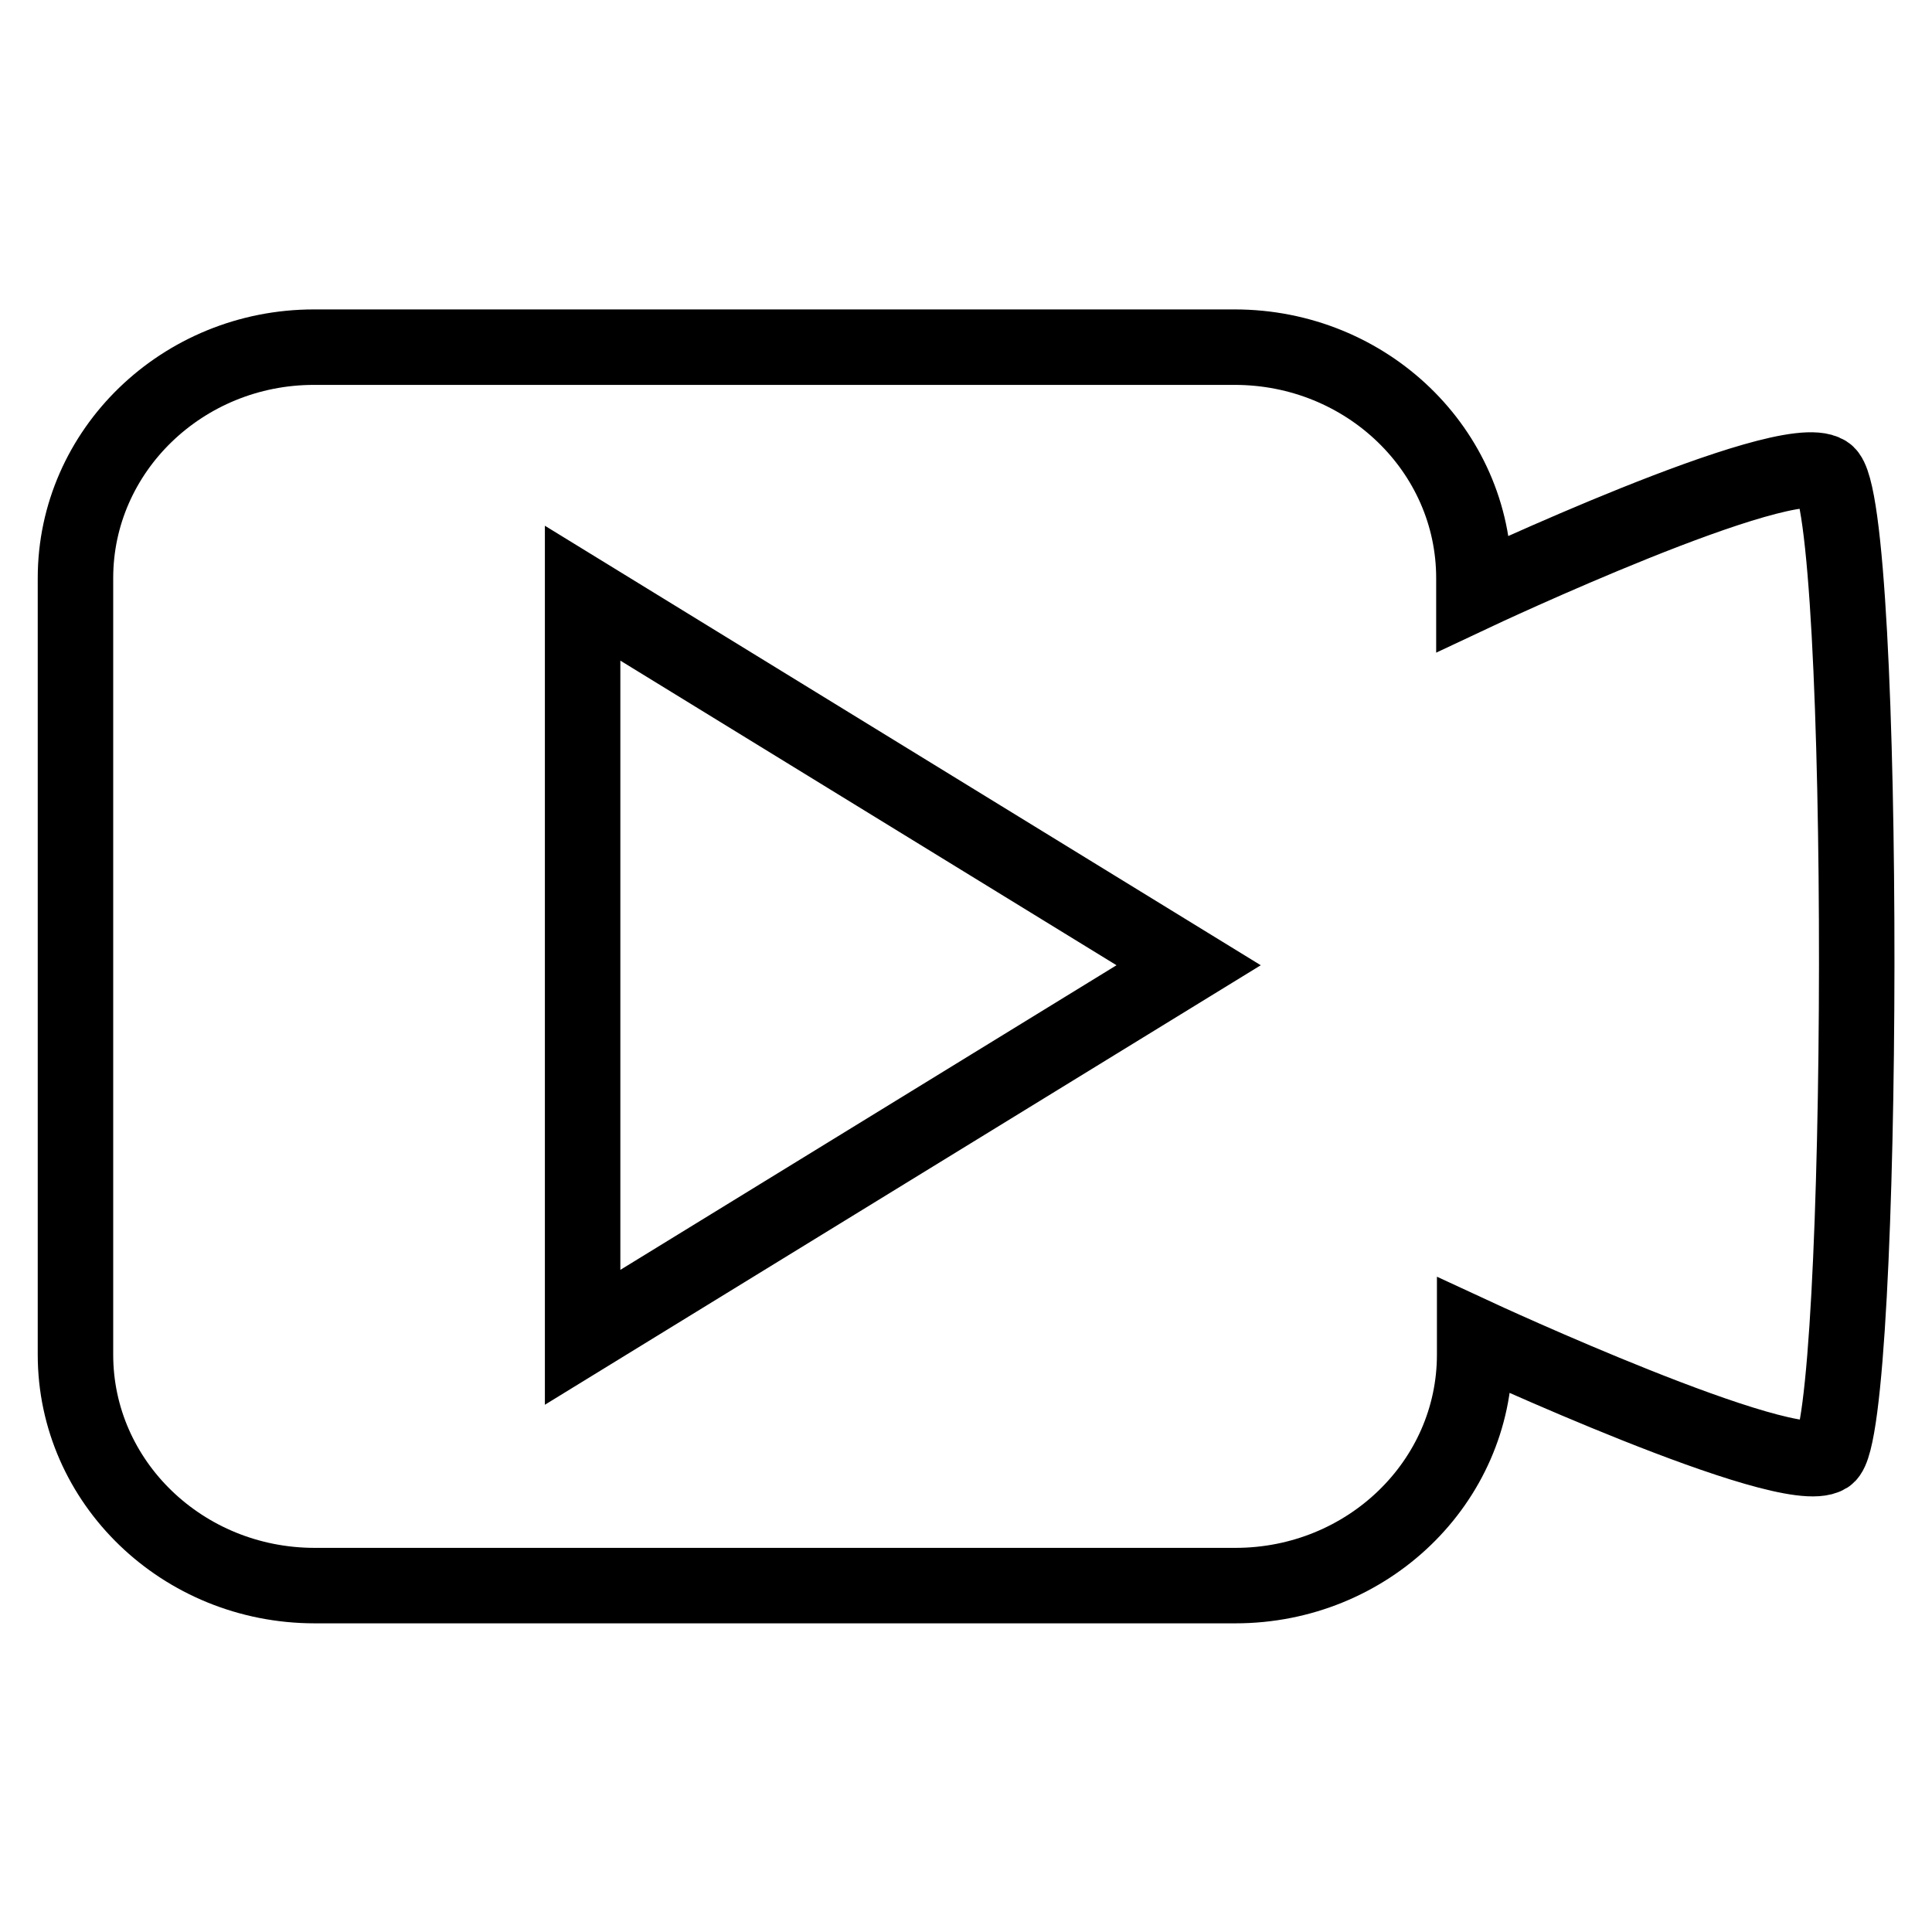 <?xml version="1.0" encoding="utf-8"?>
<!-- Svg Vector Icons : http://www.onlinewebfonts.com/icon -->
<!DOCTYPE svg PUBLIC "-//W3C//DTD SVG 1.1//EN" "http://www.w3.org/Graphics/SVG/1.1/DTD/svg11.dtd">
<svg version="1.1" xmlns="http://www.w3.org/2000/svg" xmlns:xlink="http://www.w3.org/1999/xlink" x="0px" y="0px" viewBox="0 0 256 256" enable-background="new 0 0 256 256" xml:space="preserve">
<g> <path stroke-width="10" fill-opacity="0" stroke="#000000"  d="M242,62.7c-5.5-3.5-46.7,15.9-46.7,15.9v-2c0-16.9-14.2-30.6-31.7-30.6h-122C24.2,46,10,59.7,10,76.6v102.9 c0,16.9,14.2,30.6,31.7,30.6h122c17.5,0,31.7-13.7,31.7-30.6V177c0,0,41.4,19.2,46.7,15.9C247.2,189.6,247.5,66.1,242,62.7 L242,62.7z M77.2,177.2V78.6l80.3,49.3L77.2,177.2z"/></g>
</svg>